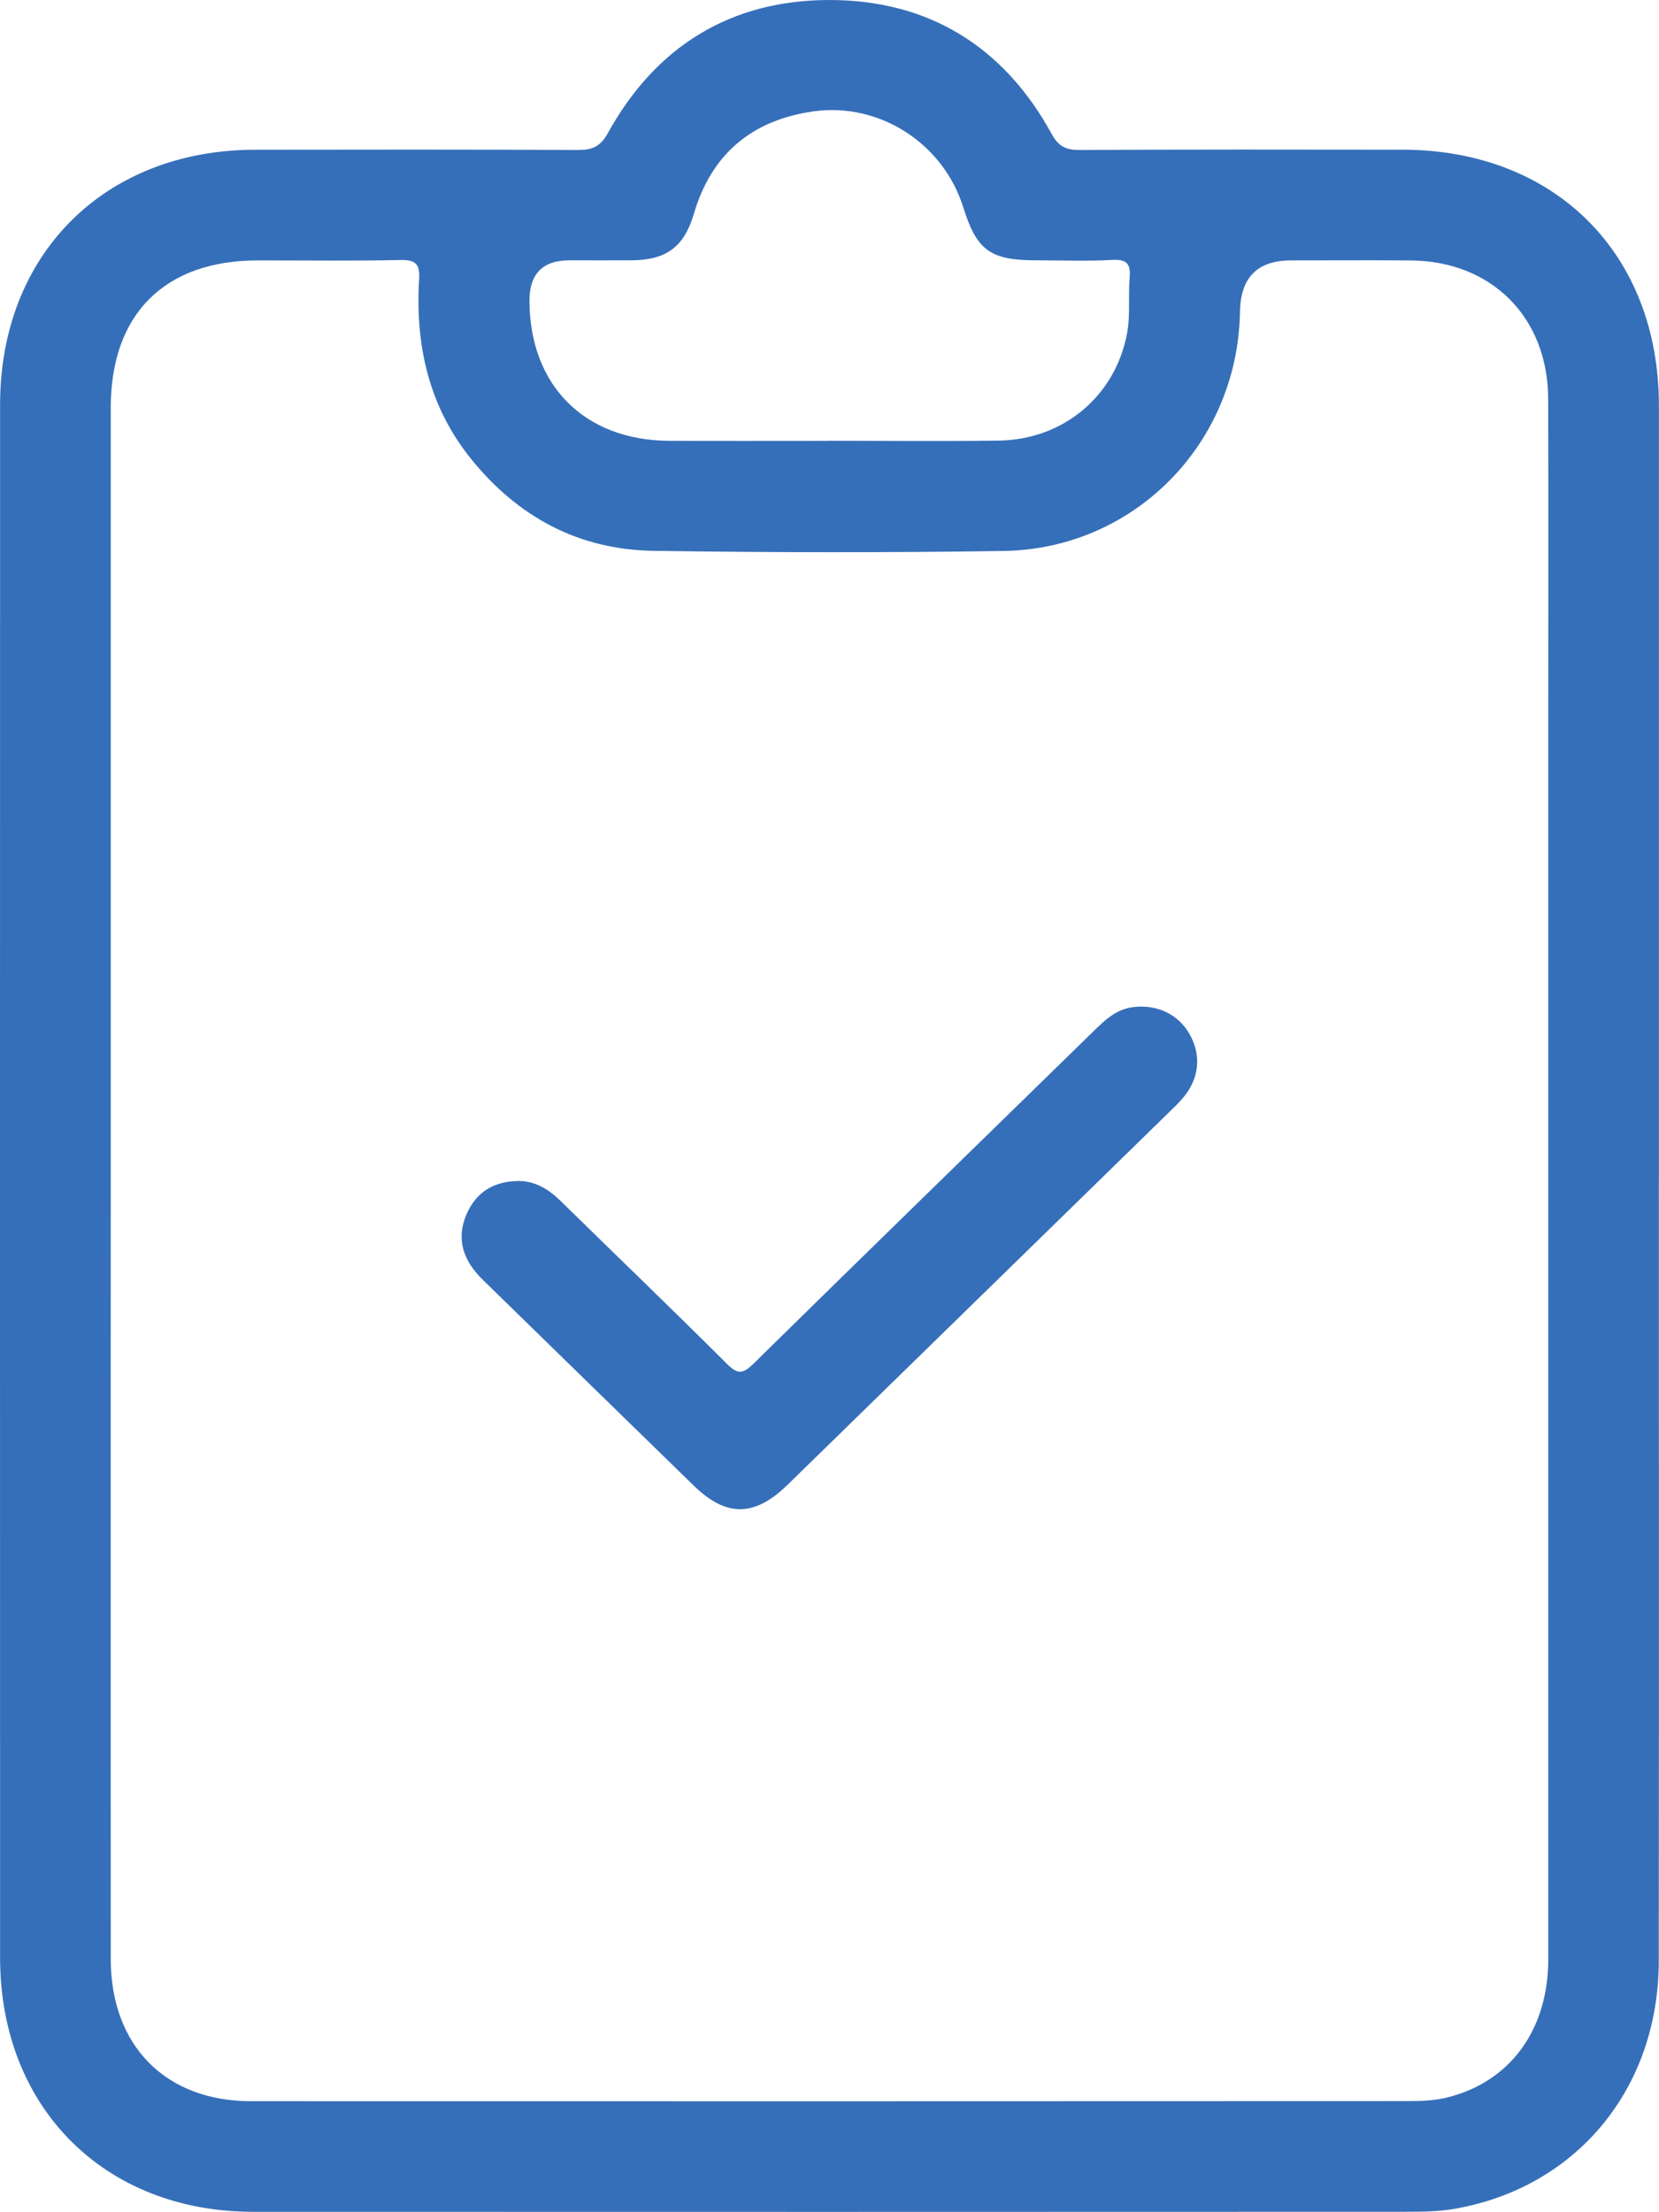 <?xml version="1.0" encoding="UTF-8"?><svg id="Layer_2" xmlns="http://www.w3.org/2000/svg" viewBox="0 0 373.75 498.26"><defs><style>.cls-1{fill:#366fb9;}</style></defs><g id="Layer_1-2"><g><path class="cls-1" d="M373.73,266.26c0-58.32,.02-116.63,0-174.95-.02-34.2-23.44-57.54-57.72-57.59-24.23-.03-48.45-.07-72.68,.07-3.12,.02-4.82-.73-6.41-3.63C226.09,10.4,209.08-.04,186.73,0c-22.14,.04-39.01,10.46-49.78,29.97-1.71,3.11-3.58,3.83-6.83,3.82-24.23-.13-48.45-.1-72.68-.06C23.55,33.79,.03,57.25,.02,91.1c-.03,116.63-.03,233.27,0,349.9,0,33.68,23.42,57.22,56.97,57.24,86.52,.04,173.05,.02,259.57-.01,3.8,0,7.66-.03,11.37-.7,27.44-4.91,45.74-27.19,45.77-55.8,.06-58.49,.02-116.98,.02-175.47ZM128.29,58.64c4.67,0,9.34,.03,14.01,0,7.78-.06,11.81-2.99,14.01-10.46,4-13.55,13.12-21.13,26.94-23.09,14.85-2.1,29.26,7.22,33.75,21.58,3.05,9.77,6.09,11.97,16.5,11.97,5.71,0,11.43,.23,17.12-.09,3.4-.19,4.12,1.05,3.87,4.1-.34,4.13,.18,8.38-.57,12.41-2.64,14.19-14.4,23.99-28.91,24.19-12.8,.18-25.61,.04-38.41,.04v.02c-11.94,0-23.88,.04-35.81-.01-19.09-.09-31.42-12.43-31.51-31.47q-.04-9.19,9-9.19Zm220.51,105.94c0,92.26,0,184.51,0,276.77,0,15.91-8.58,27.65-22.86,31.16-2.81,.69-5.83,.79-8.75,.79-86.89,.04-173.78,.05-260.67,.02-19.25,0-31.56-12.53-31.57-32.01-.03-58.5,0-117.01,0-175.51,0-57.98,0-115.97,0-173.95,0-21.06,12.08-33.16,33.1-33.19,10.73-.01,21.47,.15,32.19-.09,3.5-.08,4.38,1.02,4.18,4.33-.89,14.8,2.14,28.56,11.62,40.37,10.55,13.14,24.28,20.56,41.15,20.81,26.3,.39,52.62,.43,78.92,.03,29.38-.45,52.55-24.05,53.23-53.47,0-.17,.01-.35,.01-.52q.23-11.46,11.49-11.46c9,0,18-.06,27,.01,18.21,.14,30.88,12.83,30.94,31.15,.08,24.92,.02,49.85,.02,74.77Z"/><path class="cls-1" d="M116.29,266.04c4.11-.15,7.22,1.76,10.06,4.54,12.47,12.24,25.08,24.33,37.45,36.68,2.43,2.42,3.61,2.22,5.94-.06,25.42-24.98,50.95-49.84,76.45-74.74,2.61-2.55,5.17-5.11,9.07-5.59,5.38-.67,10.18,1.58,12.74,6.09,2.63,4.63,2.23,9.72-1.22,14.03-1.08,1.34-2.35,2.53-3.59,3.74-28.59,27.93-57.18,55.85-85.78,83.76-7.42,7.24-13.78,7.31-21.11,.18-15.87-15.44-31.69-30.93-47.55-46.39-4.21-4.11-6.07-8.91-3.74-14.54,2.02-4.89,5.89-7.53,11.29-7.68Z"/></g></g></svg>